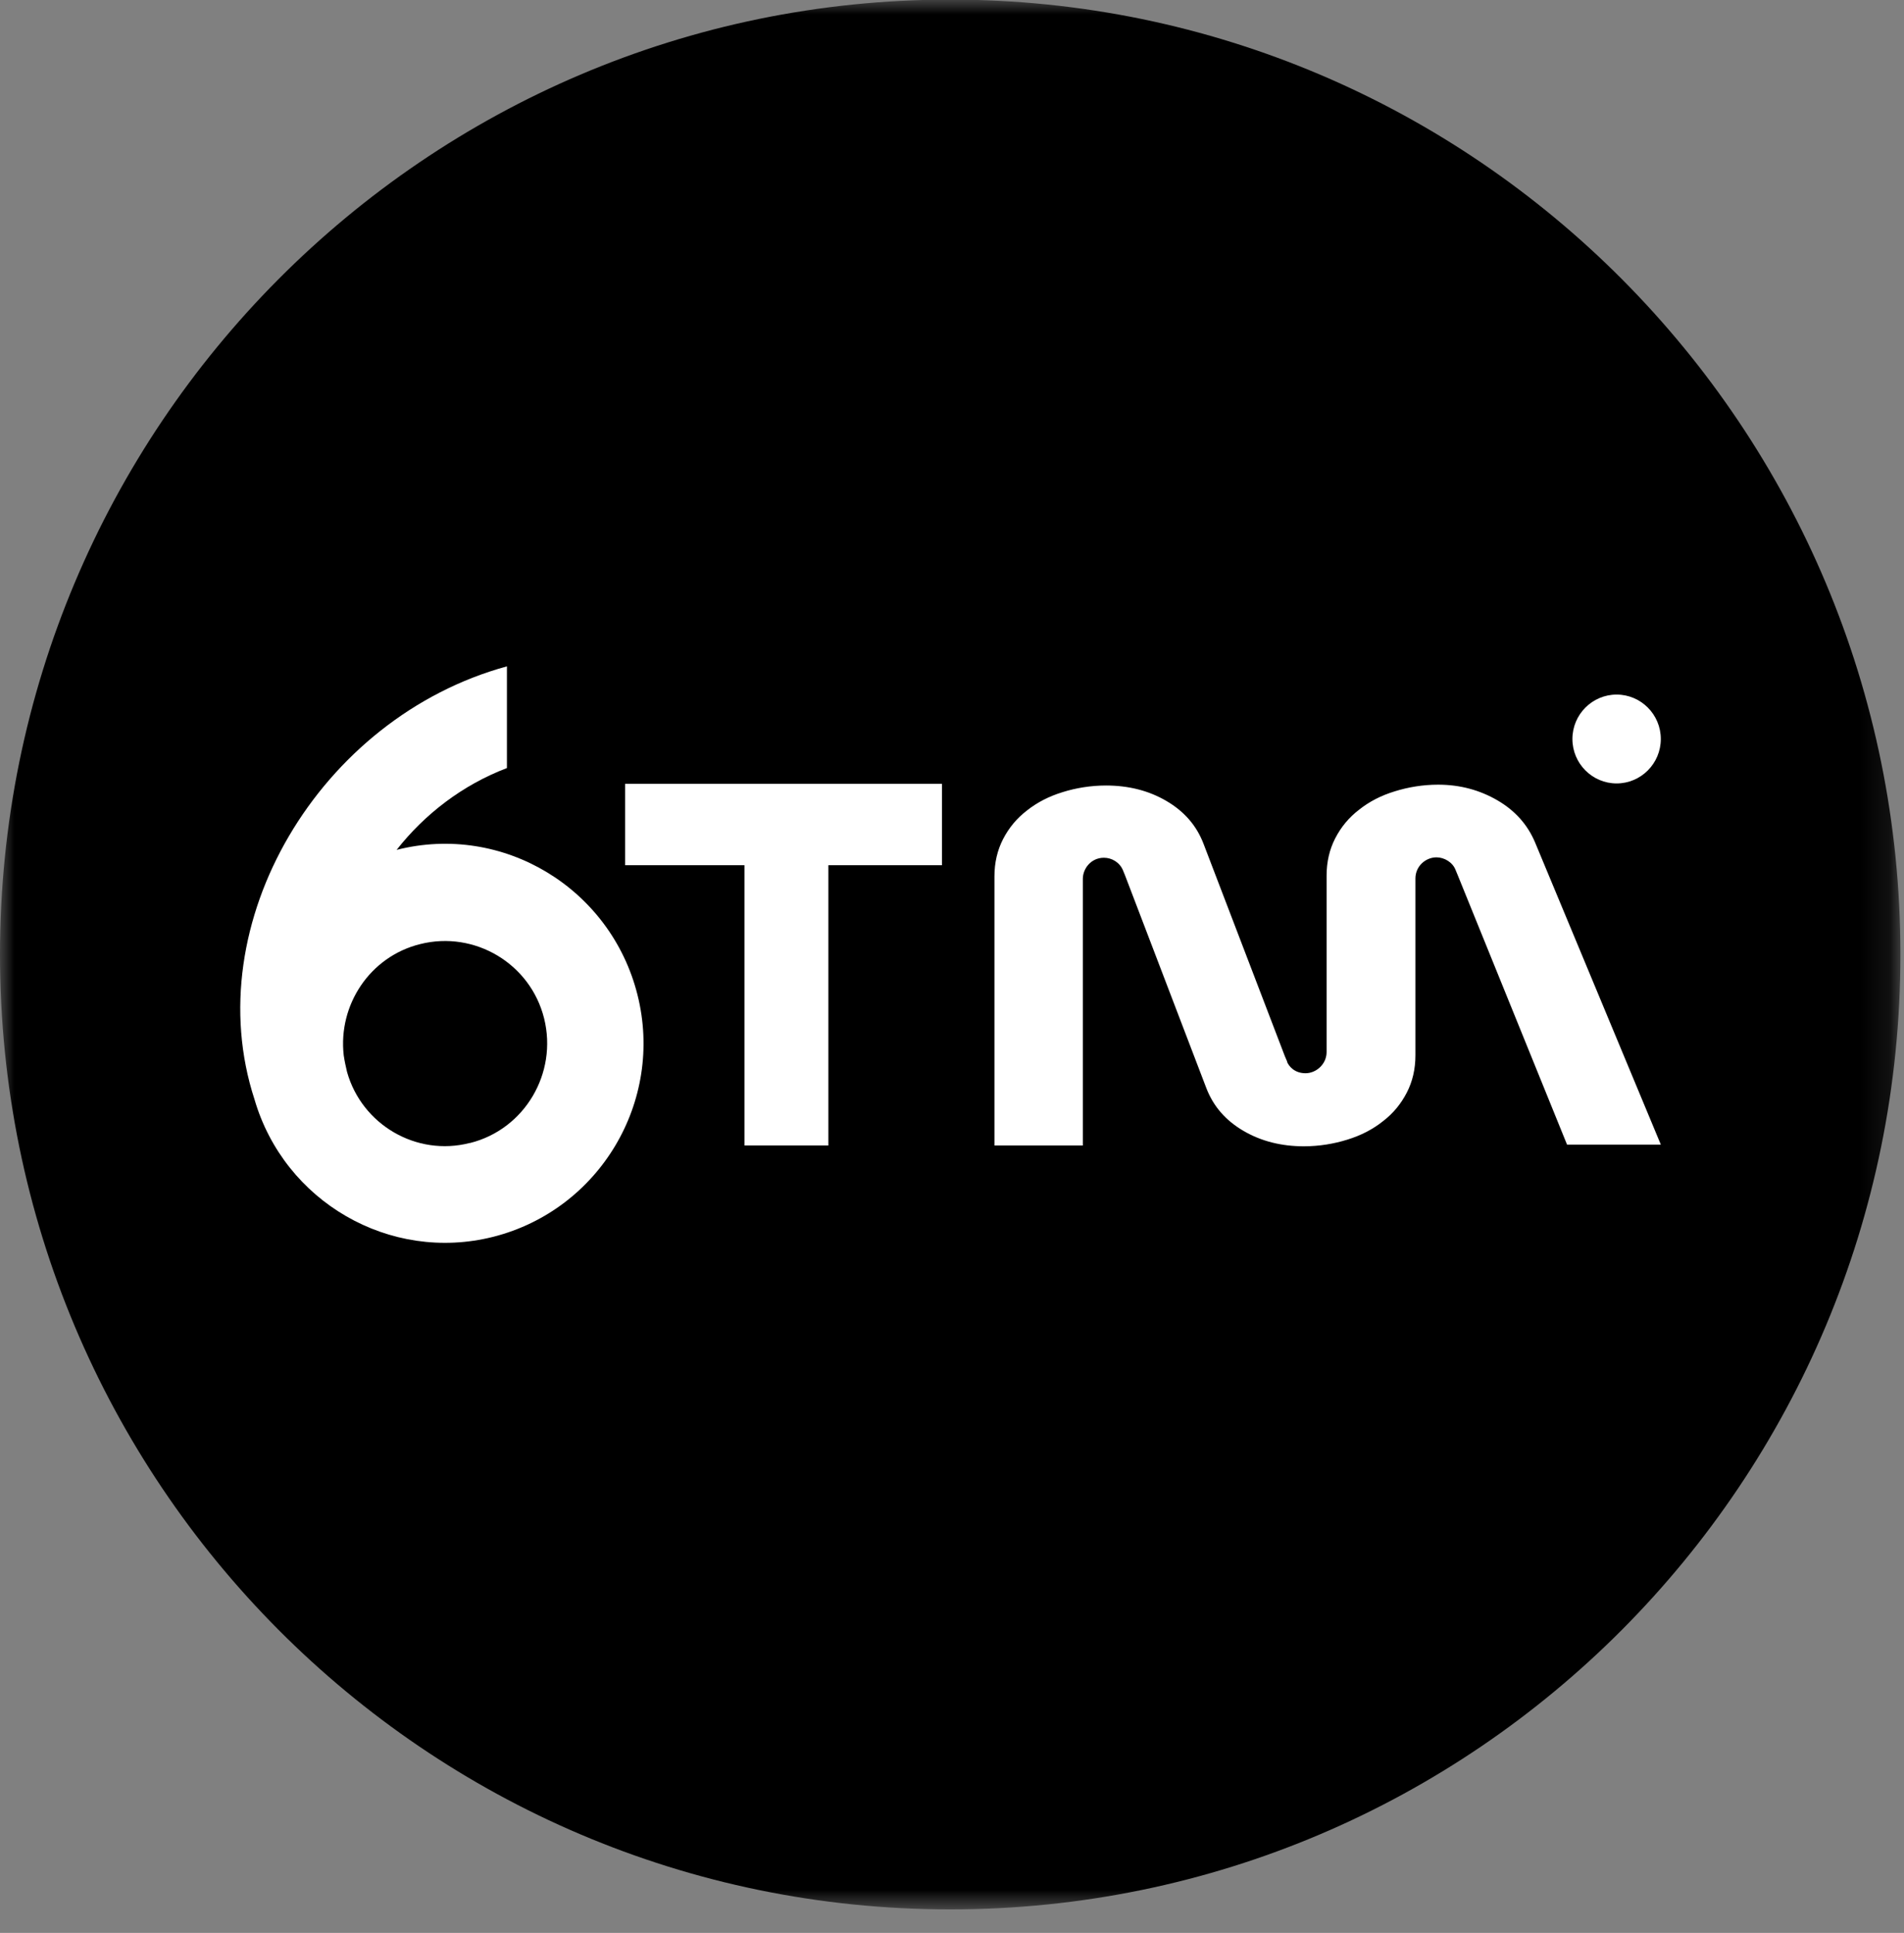 <svg width="66" height="67" viewBox="0 0 66 67" fill="none" xmlns="http://www.w3.org/2000/svg">
<rect x="0" y="0" width="66" height="67" fill="#808080" stroke="none"/>
<mask id="mask0_421_523" style="mask-type:luminance" maskUnits="userSpaceOnUse" x="0" y="0" width="66" height="67">
<path d="M65.876 0H0V66.199H65.876V0Z" fill="white"/>
</mask>
<g mask="url(#mask0_421_523)">
<path d="M32.938 66.185C51.126 66.185 65.876 51.362 65.876 33.085C65.876 14.809 51.126 -0.014 32.938 -0.014C14.751 -0.014 0 14.809 0 33.085C0 51.362 14.751 66.185 32.938 66.185Z" fill="black"/>
<path d="M28.714 39.705H25.806V29.991H21.668V27.17H32.652V29.991H28.714V39.705Z" fill="white"/>
<path d="M44.61 36.798C44.681 36.971 44.882 37.201 45.254 37.201C45.627 37.201 45.985 36.885 45.985 36.467V30.351C45.985 29.876 46.085 29.444 46.285 29.056C46.486 28.667 46.758 28.336 47.116 28.063C47.46 27.789 47.875 27.573 48.348 27.43C48.806 27.286 49.322 27.199 49.851 27.199C50.61 27.199 51.298 27.386 51.914 27.746C52.529 28.106 52.959 28.595 53.217 29.214L57.571 39.676H54.32L50.525 30.322L50.453 30.149C50.353 29.89 50.066 29.718 49.794 29.718C49.422 29.718 49.064 30.02 49.064 30.452V36.582C49.064 37.057 48.964 37.489 48.763 37.877C48.562 38.266 48.29 38.597 47.932 38.87C47.589 39.144 47.173 39.36 46.701 39.504C46.242 39.648 45.727 39.734 45.197 39.734C44.424 39.734 43.722 39.561 43.106 39.201C42.49 38.842 42.061 38.352 41.817 37.719L38.996 30.337L38.925 30.164C38.81 29.89 38.538 29.732 38.266 29.732C37.822 29.732 37.535 30.106 37.535 30.466V39.705H34.471V30.38C34.471 29.905 34.571 29.473 34.771 29.084C34.972 28.696 35.244 28.365 35.602 28.091C35.946 27.818 36.361 27.602 36.834 27.458C37.292 27.314 37.807 27.228 38.337 27.228C39.111 27.228 39.812 27.401 40.428 27.761C41.044 28.12 41.474 28.61 41.717 29.243L44.538 36.611L44.624 36.812L44.61 36.798Z" fill="white"/>
<path d="M22.097 34.481C21.166 30.782 17.429 28.523 13.748 29.459C14.722 28.221 16.025 27.213 17.572 26.623V23.098C11.084 24.868 6.831 32.006 8.822 38.108C9.853 41.648 13.505 43.778 17.099 42.871C20.78 41.936 23.028 38.18 22.097 34.481ZM16.283 39.619C14.435 40.094 12.545 38.986 12.03 37.158C11.987 36.971 11.944 36.784 11.915 36.582C11.715 34.841 12.817 33.157 14.565 32.725C16.455 32.25 18.388 33.402 18.861 35.301C19.333 37.201 18.188 39.144 16.297 39.619H16.283Z" fill="white"/>
<path d="M56.038 27.156C56.883 27.156 57.57 26.465 57.57 25.616C57.57 24.767 56.883 24.076 56.038 24.076C55.193 24.076 54.506 24.767 54.506 25.616C54.506 26.465 55.193 27.156 56.038 27.156Z" fill="white"/>
</g>
</svg>
